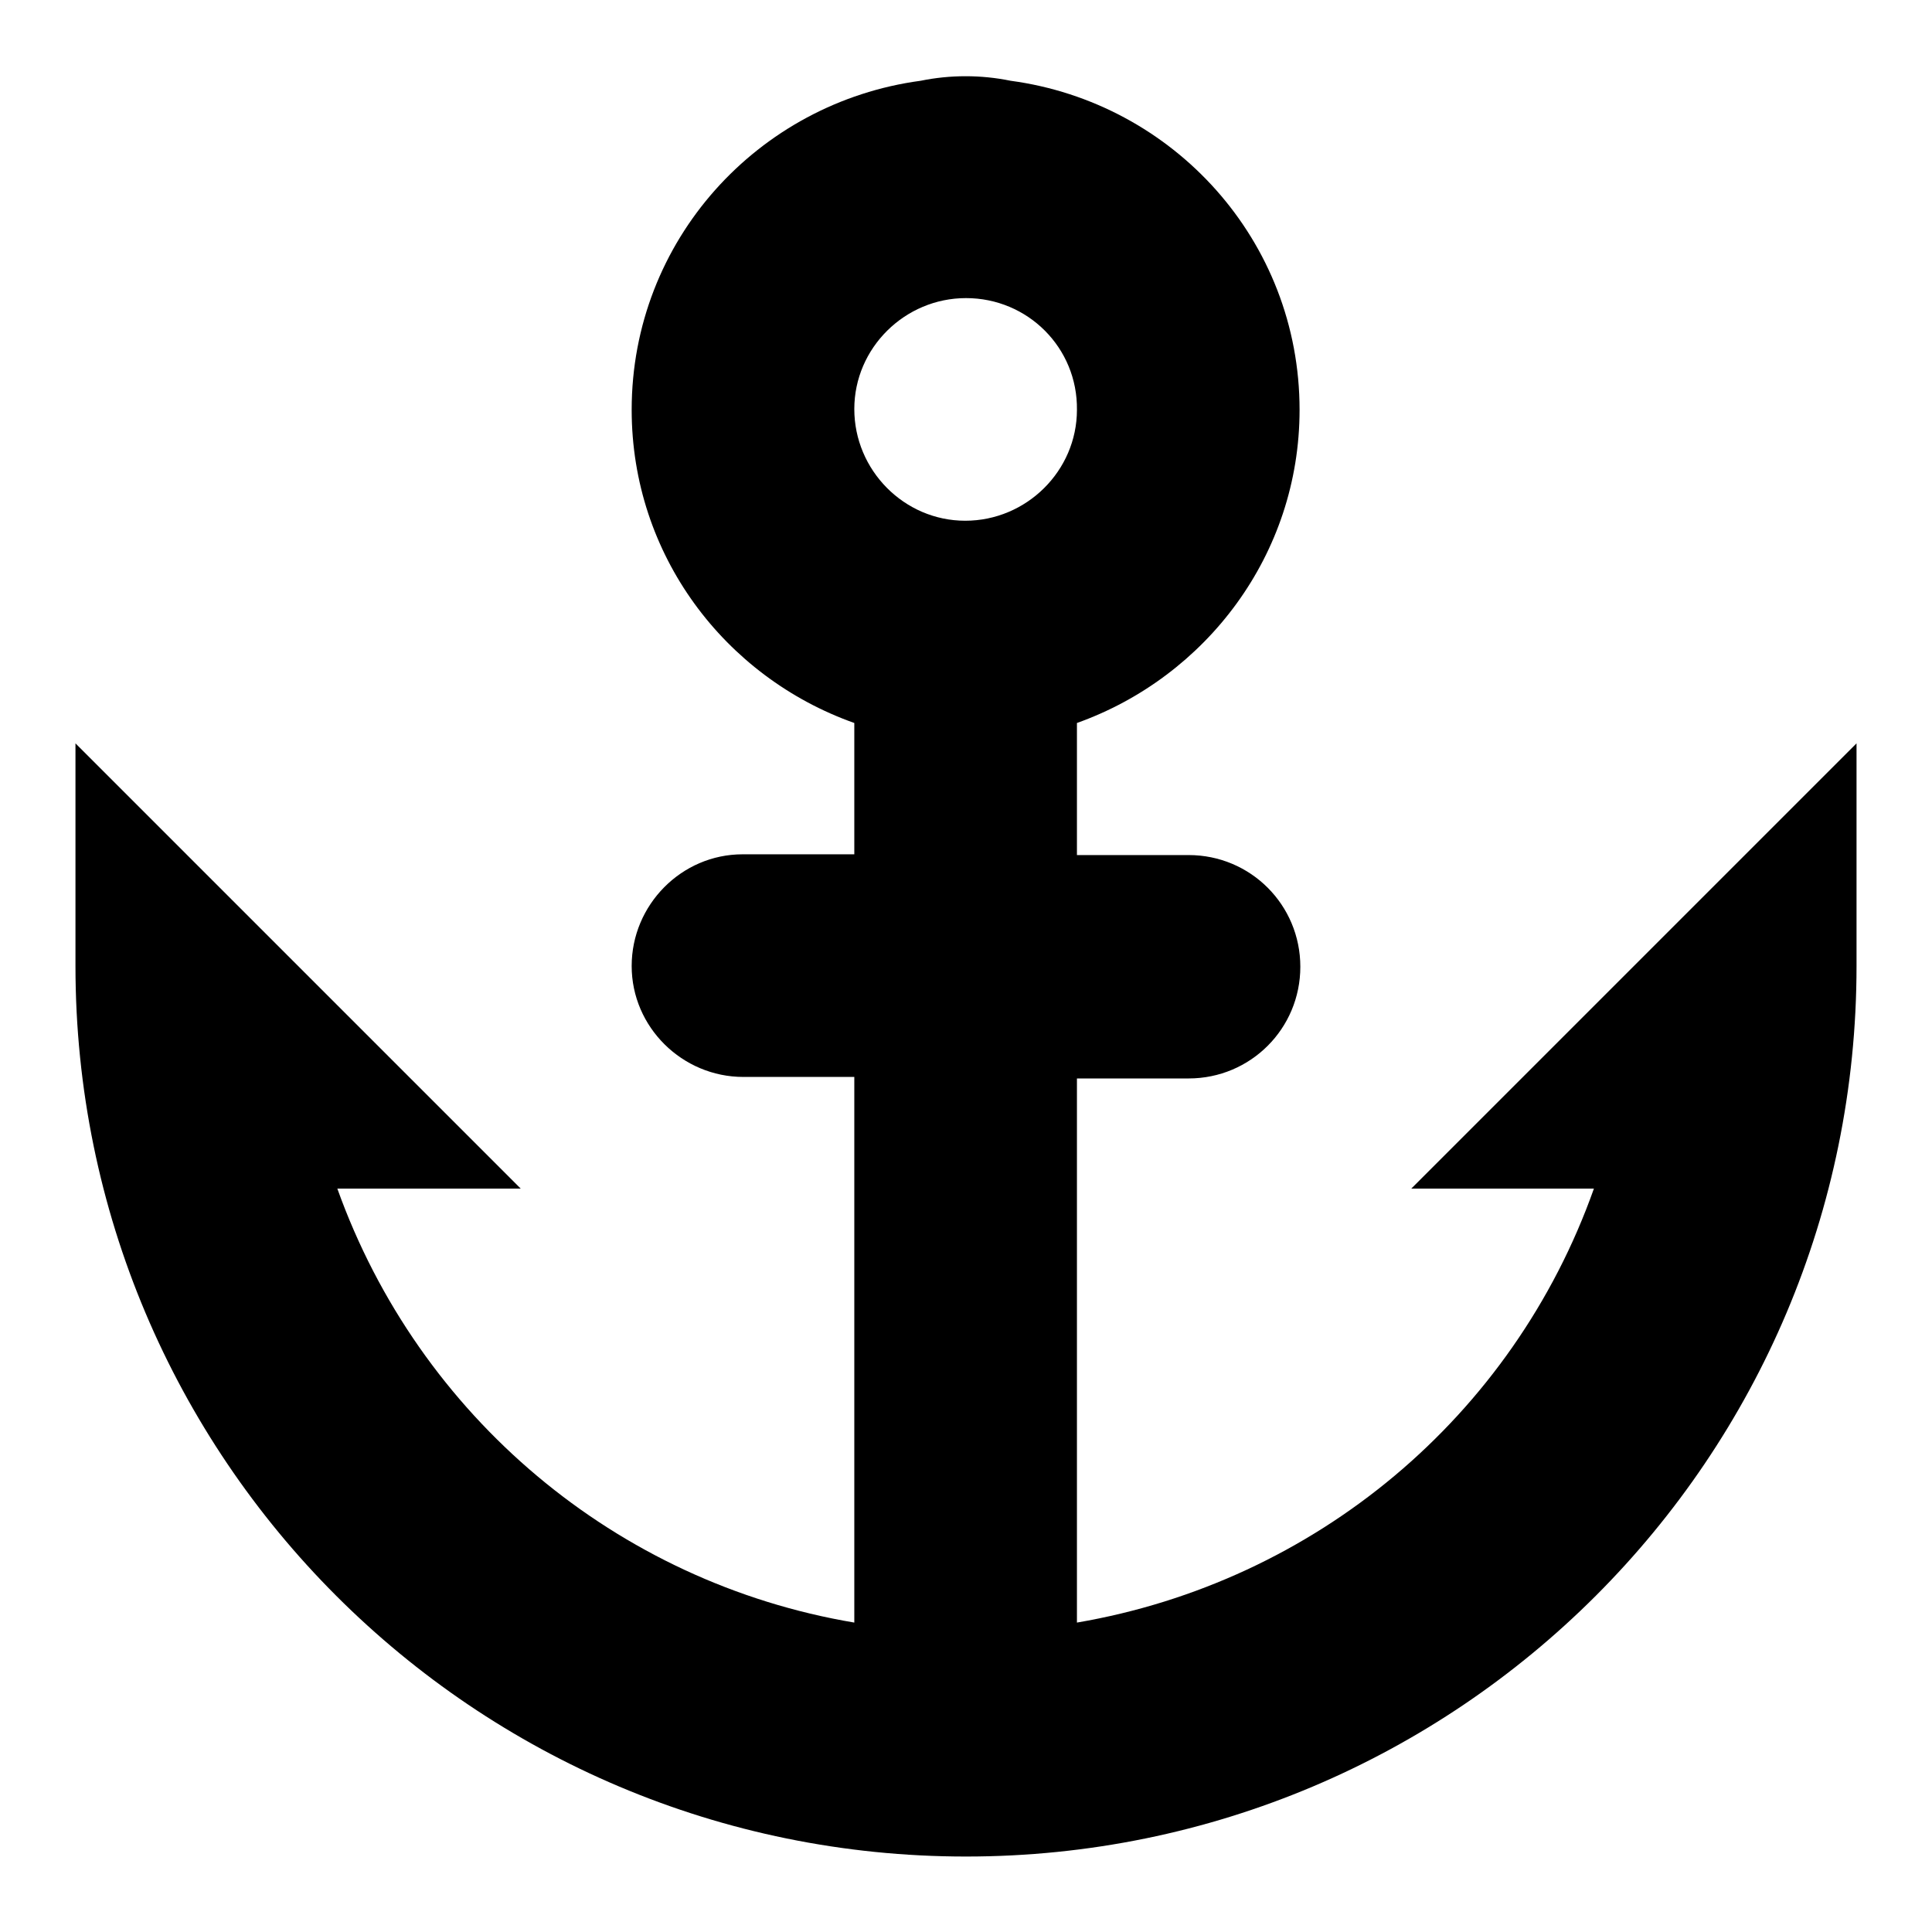 <?xml version="1.0" encoding="utf-8"?>
<!-- Svg Vector Icons : http://www.onlinewebfonts.com/icon -->
<!DOCTYPE svg PUBLIC "-//W3C//DTD SVG 1.1//EN" "http://www.w3.org/Graphics/SVG/1.1/DTD/svg11.dtd">
<svg version="1.1" xmlns="http://www.w3.org/2000/svg" xmlns:xlink="http://www.w3.org/1999/xlink" x="0px" y="0px" viewBox="0 0 256 256" enable-background="new 0 0 256 256" xml:space="preserve">
<g> <path fill="#000000" d="M128,246c-65.2,0-118-52.8-118-118V98.5l59,59H44.7c10.8,30.2,37,52.2,68.5,57.5v-72.3H98.5 c-8.1,0-14.8-6.6-14.8-14.7c0-8.1,6.6-14.8,14.7-14.8c0,0,0,0,0,0h14.8V95.8c-17.2-6.1-29.5-22.3-29.5-41.5 c0-22.4,16.7-40.7,38.3-43.6c3.9-0.8,8-0.8,11.9,0c21.6,2.9,38.3,21.2,38.3,43.6c0,19.2-12.4,35.4-29.5,41.5v17.5h14.8 c8.2,0,14.8,6.6,14.8,14.8c0,8.2-6.6,14.8-14.8,14.8h-14.8V215c31.6-5.4,57.8-27.3,68.5-57.5H187l59-59V128 C246,193.2,193.2,246,128,246z M128,39.5c-8.1,0-14.8,6.6-14.8,14.7c0,8.1,6.6,14.8,14.7,14.8c0,0,0,0,0,0 c8.1,0,14.8-6.6,14.8-14.7C142.8,46.1,136.2,39.5,128,39.5C128,39.5,128,39.5,128,39.5z"/></g>
</svg>